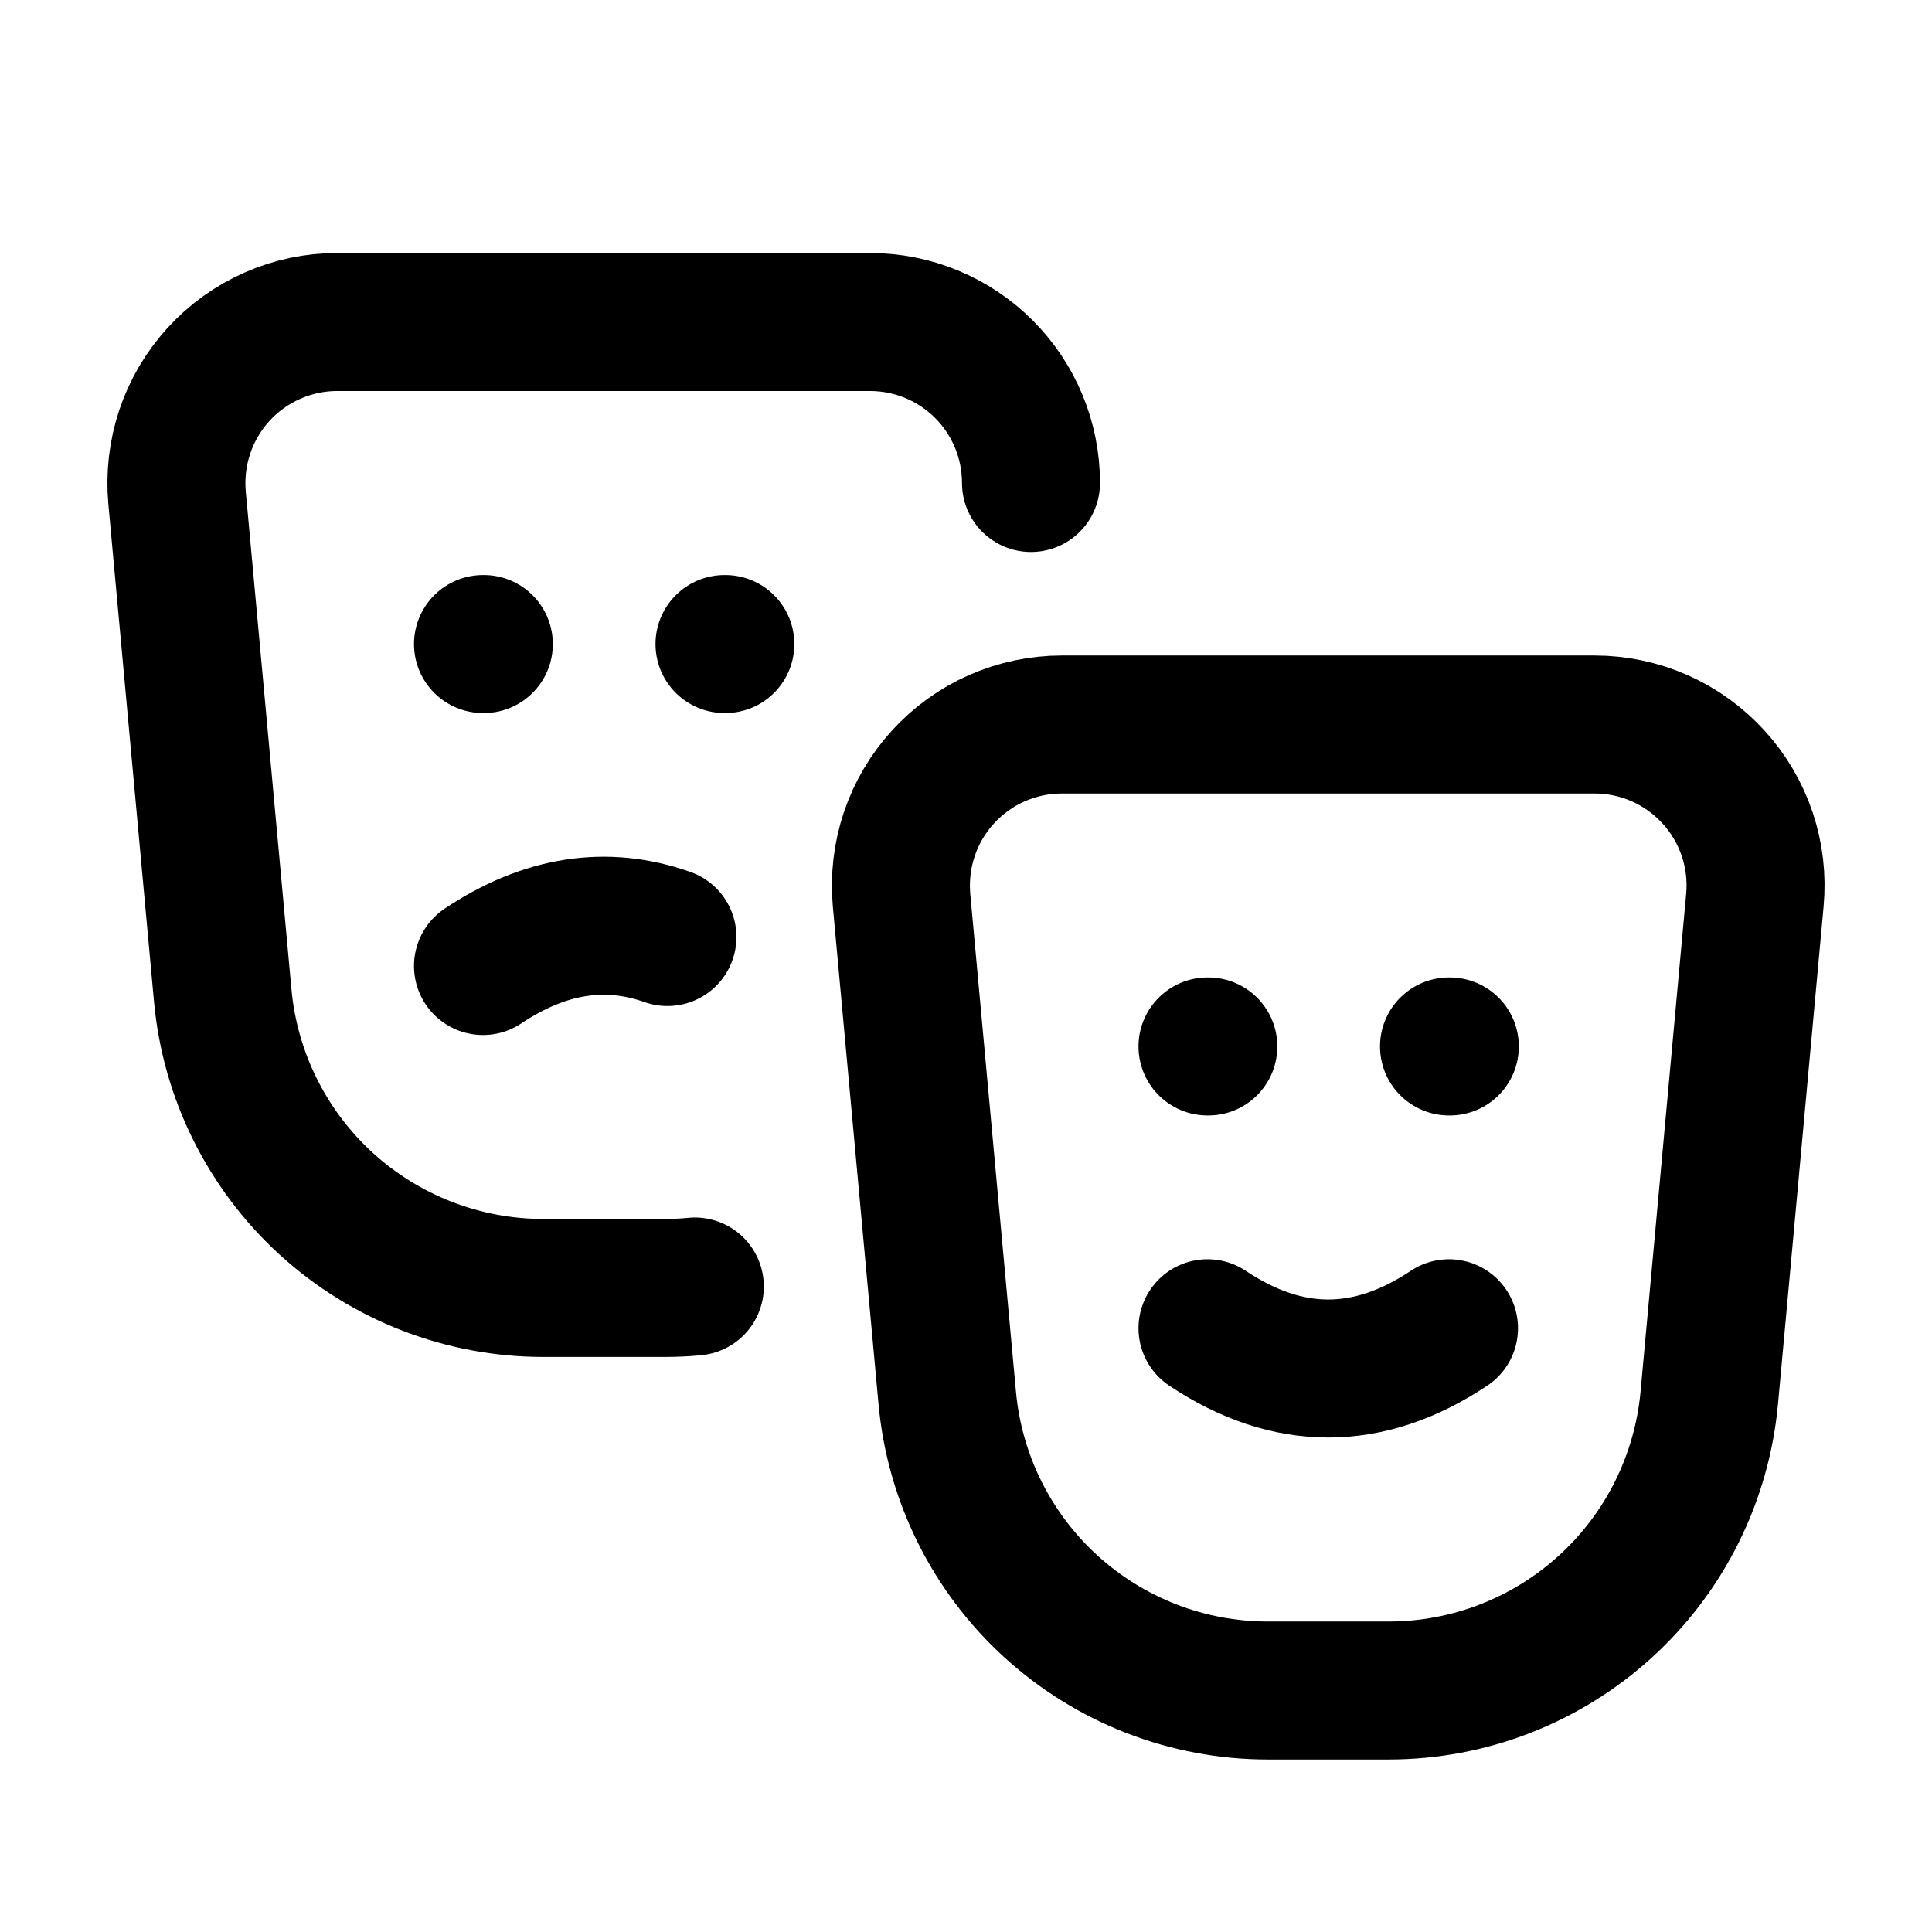 <svg width="28" height="28" viewBox="0 0 28 28" fill="none" xmlns="http://www.w3.org/2000/svg">
<g clip-path="url(#clip0_7811_7803)">
<path d="M15.39 10.5H23.109C23.434 10.5 23.755 10.568 24.051 10.698C24.348 10.829 24.614 11.021 24.833 11.261C25.052 11.5 25.218 11.783 25.322 12.09C25.425 12.398 25.463 12.724 25.433 13.047L24.772 20.259C24.665 21.418 24.13 22.496 23.27 23.28C22.41 24.065 21.289 24.5 20.125 24.5H18.375C17.211 24.5 16.089 24.065 15.229 23.28C14.37 22.496 13.834 21.418 13.728 20.259L13.066 13.047C13.037 12.724 13.075 12.398 13.178 12.09C13.281 11.783 13.448 11.5 13.666 11.261C13.885 11.021 14.151 10.829 14.448 10.698C14.745 10.568 15.066 10.5 15.39 10.5Z" stroke="black" stroke-width="2" stroke-linecap="round" stroke-linejoin="round"/>
<path d="M17.5 15.166H17.512" stroke="black" stroke-width="2" stroke-linecap="round" stroke-linejoin="round"/>
<path d="M21 15.166H21.012" stroke="black" stroke-width="2" stroke-linecap="round" stroke-linejoin="round"/>
<path d="M17.5 19.25C18.667 20.028 19.833 20.028 21 19.25" stroke="black" stroke-width="2" stroke-linecap="round" stroke-linejoin="round"/>
<path d="M10.07 18.645C9.922 18.66 9.774 18.666 9.625 18.666H7.875C6.711 18.666 5.589 18.231 4.729 17.447C3.87 16.662 3.334 15.585 3.228 14.426L2.566 7.213C2.537 6.89 2.575 6.565 2.678 6.257C2.781 5.949 2.948 5.667 3.166 5.427C3.385 5.187 3.651 4.996 3.948 4.865C4.245 4.734 4.566 4.666 4.89 4.667H12.609C13.228 4.667 13.821 4.912 14.259 5.35C14.697 5.788 14.942 6.381 14.942 7" stroke="black" stroke-width="2" stroke-linecap="round" stroke-linejoin="round"/>
<path d="M7 9.334H7.012" stroke="black" stroke-width="2" stroke-linecap="round" stroke-linejoin="round"/>
<path d="M10.5 9.334H10.512" stroke="black" stroke-width="2" stroke-linecap="round" stroke-linejoin="round"/>
<path d="M7 14C7.891 13.405 8.783 13.265 9.673 13.58" stroke="black" stroke-width="2" stroke-linecap="round" stroke-linejoin="round"/>
</g>
<defs>
<clipPath id="clip0_7811_7803">
<rect width="28" height="28" fill="white"/>
</clipPath>
</defs>
</svg>
